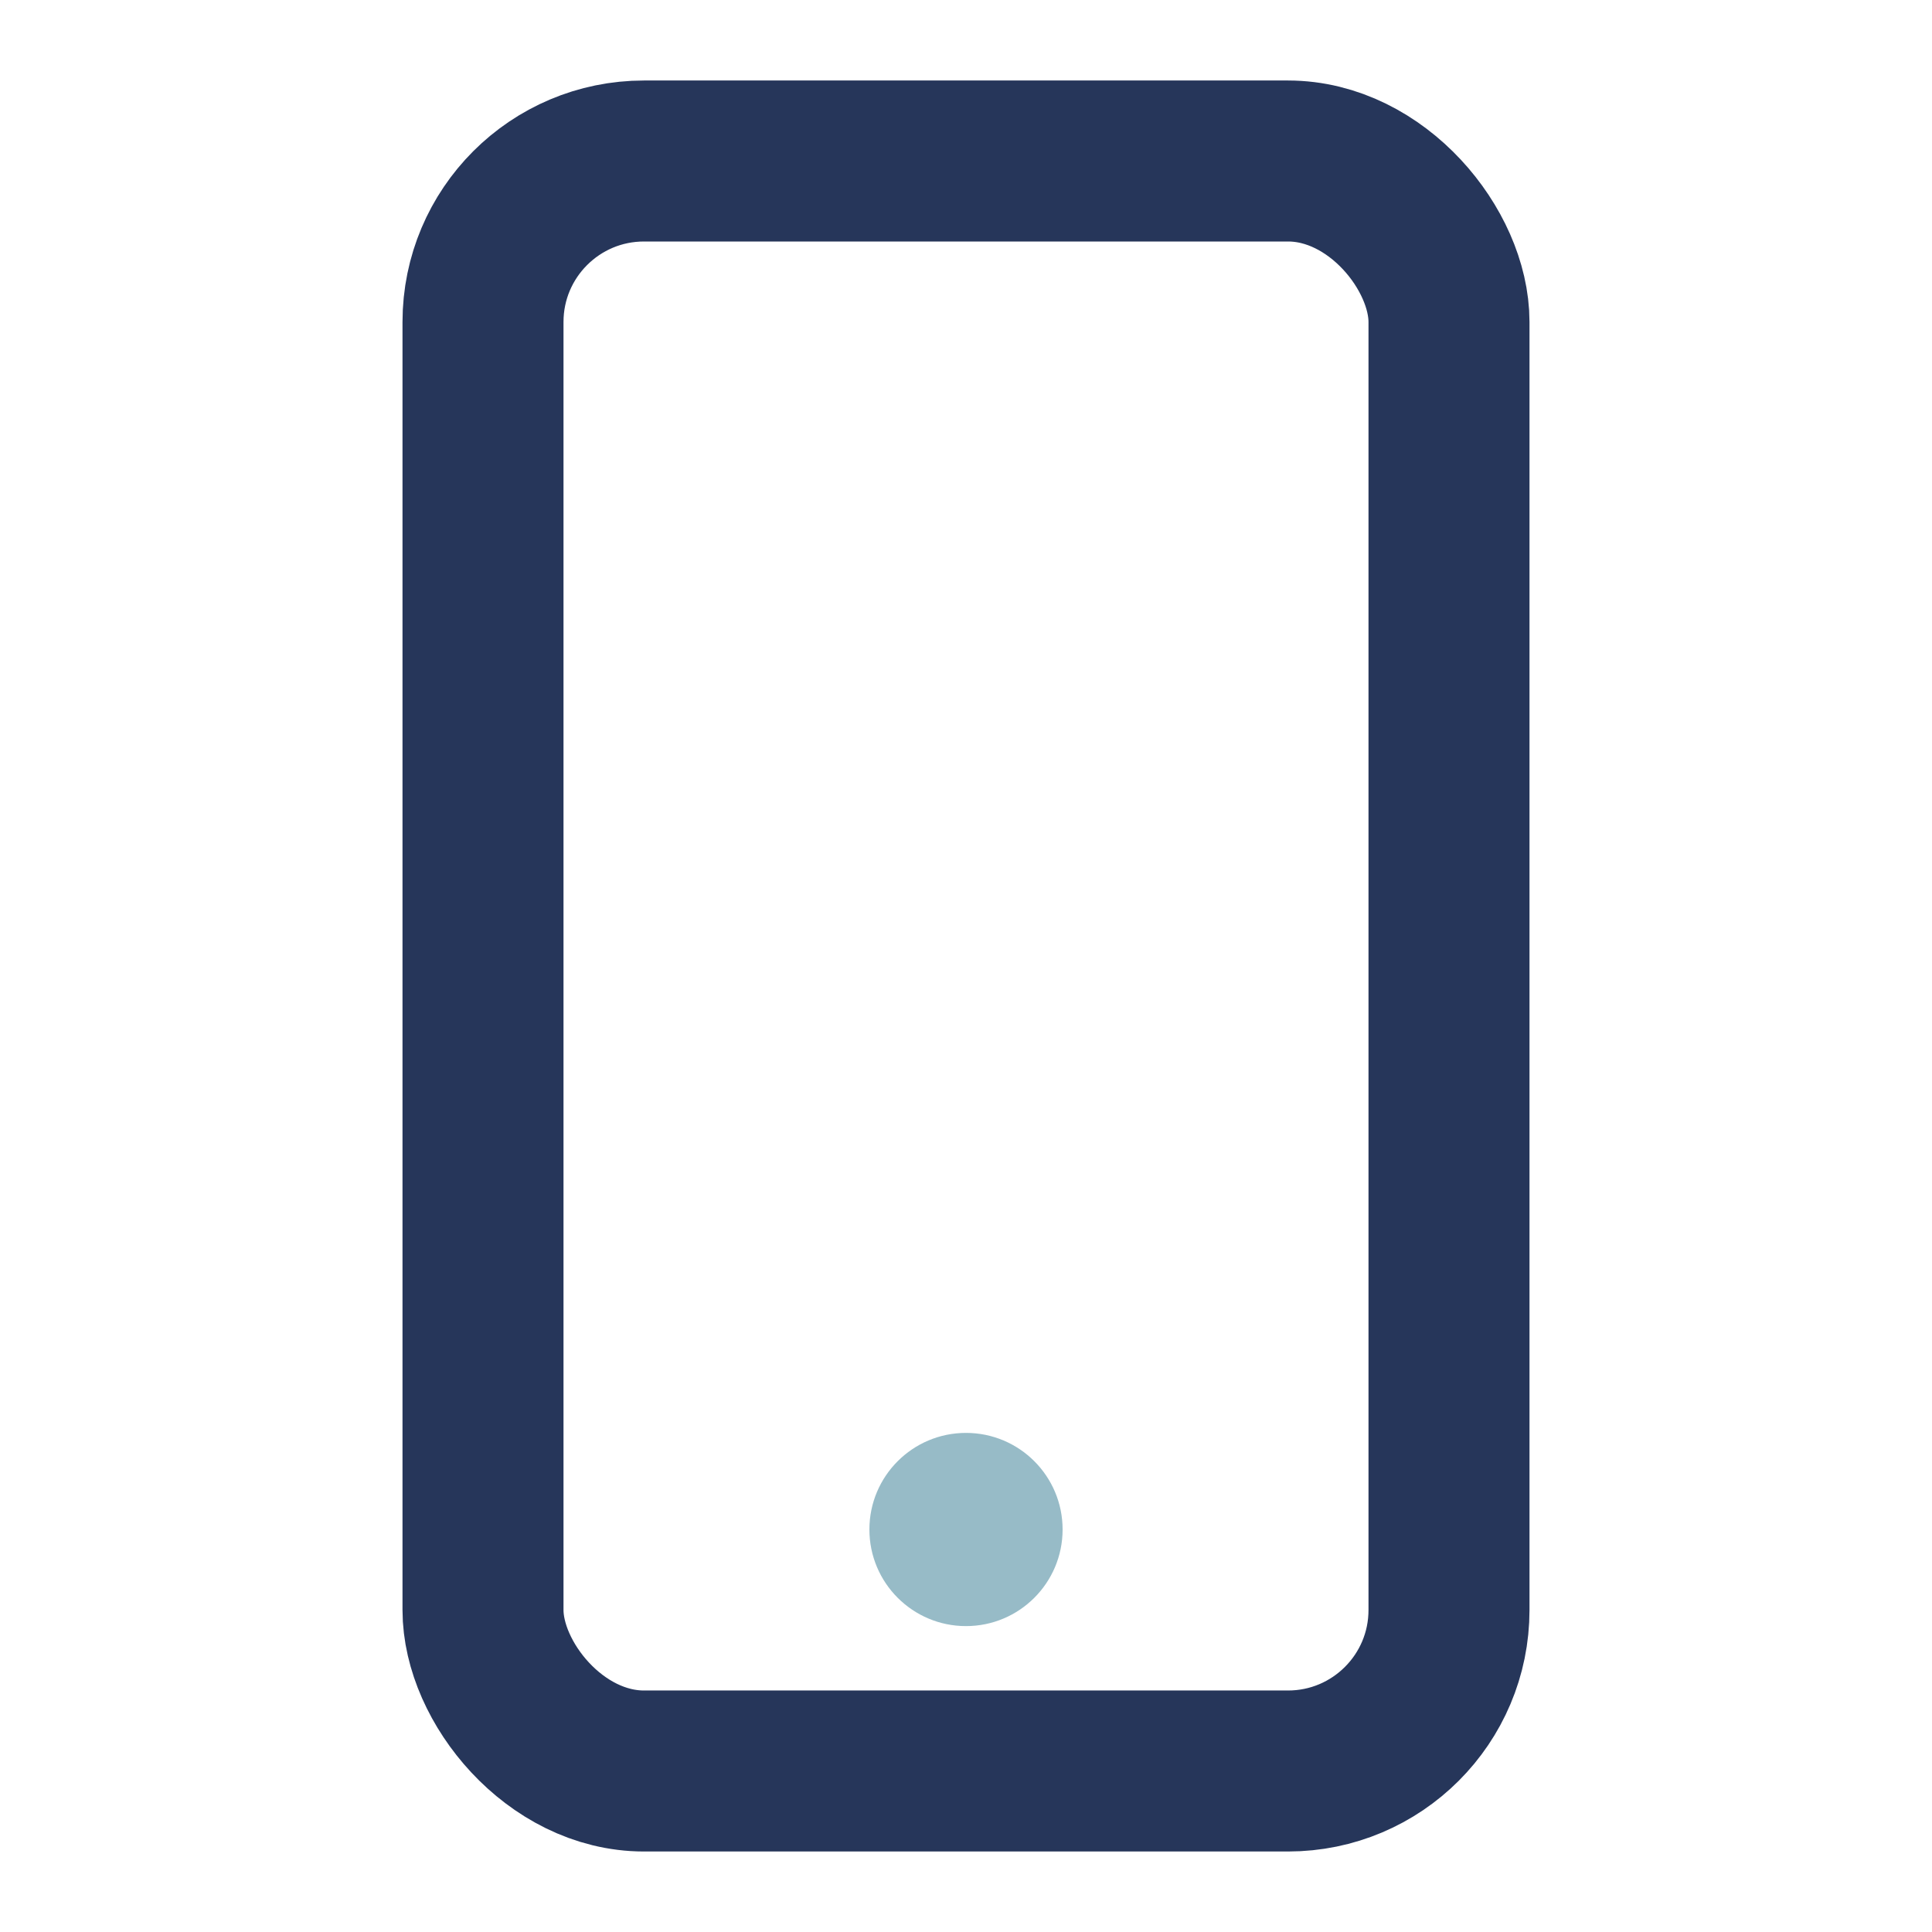 <?xml version="1.0" encoding="UTF-8"?>
<svg xmlns="http://www.w3.org/2000/svg" width="24" height="24" viewBox="0 0 24 24"><rect x="6" y="2" width="12" height="20" rx="2" fill="none" stroke="#26365A" stroke-width="2"/><circle cx="12" cy="19" r="1.2" fill="#97BBC7"/></svg>